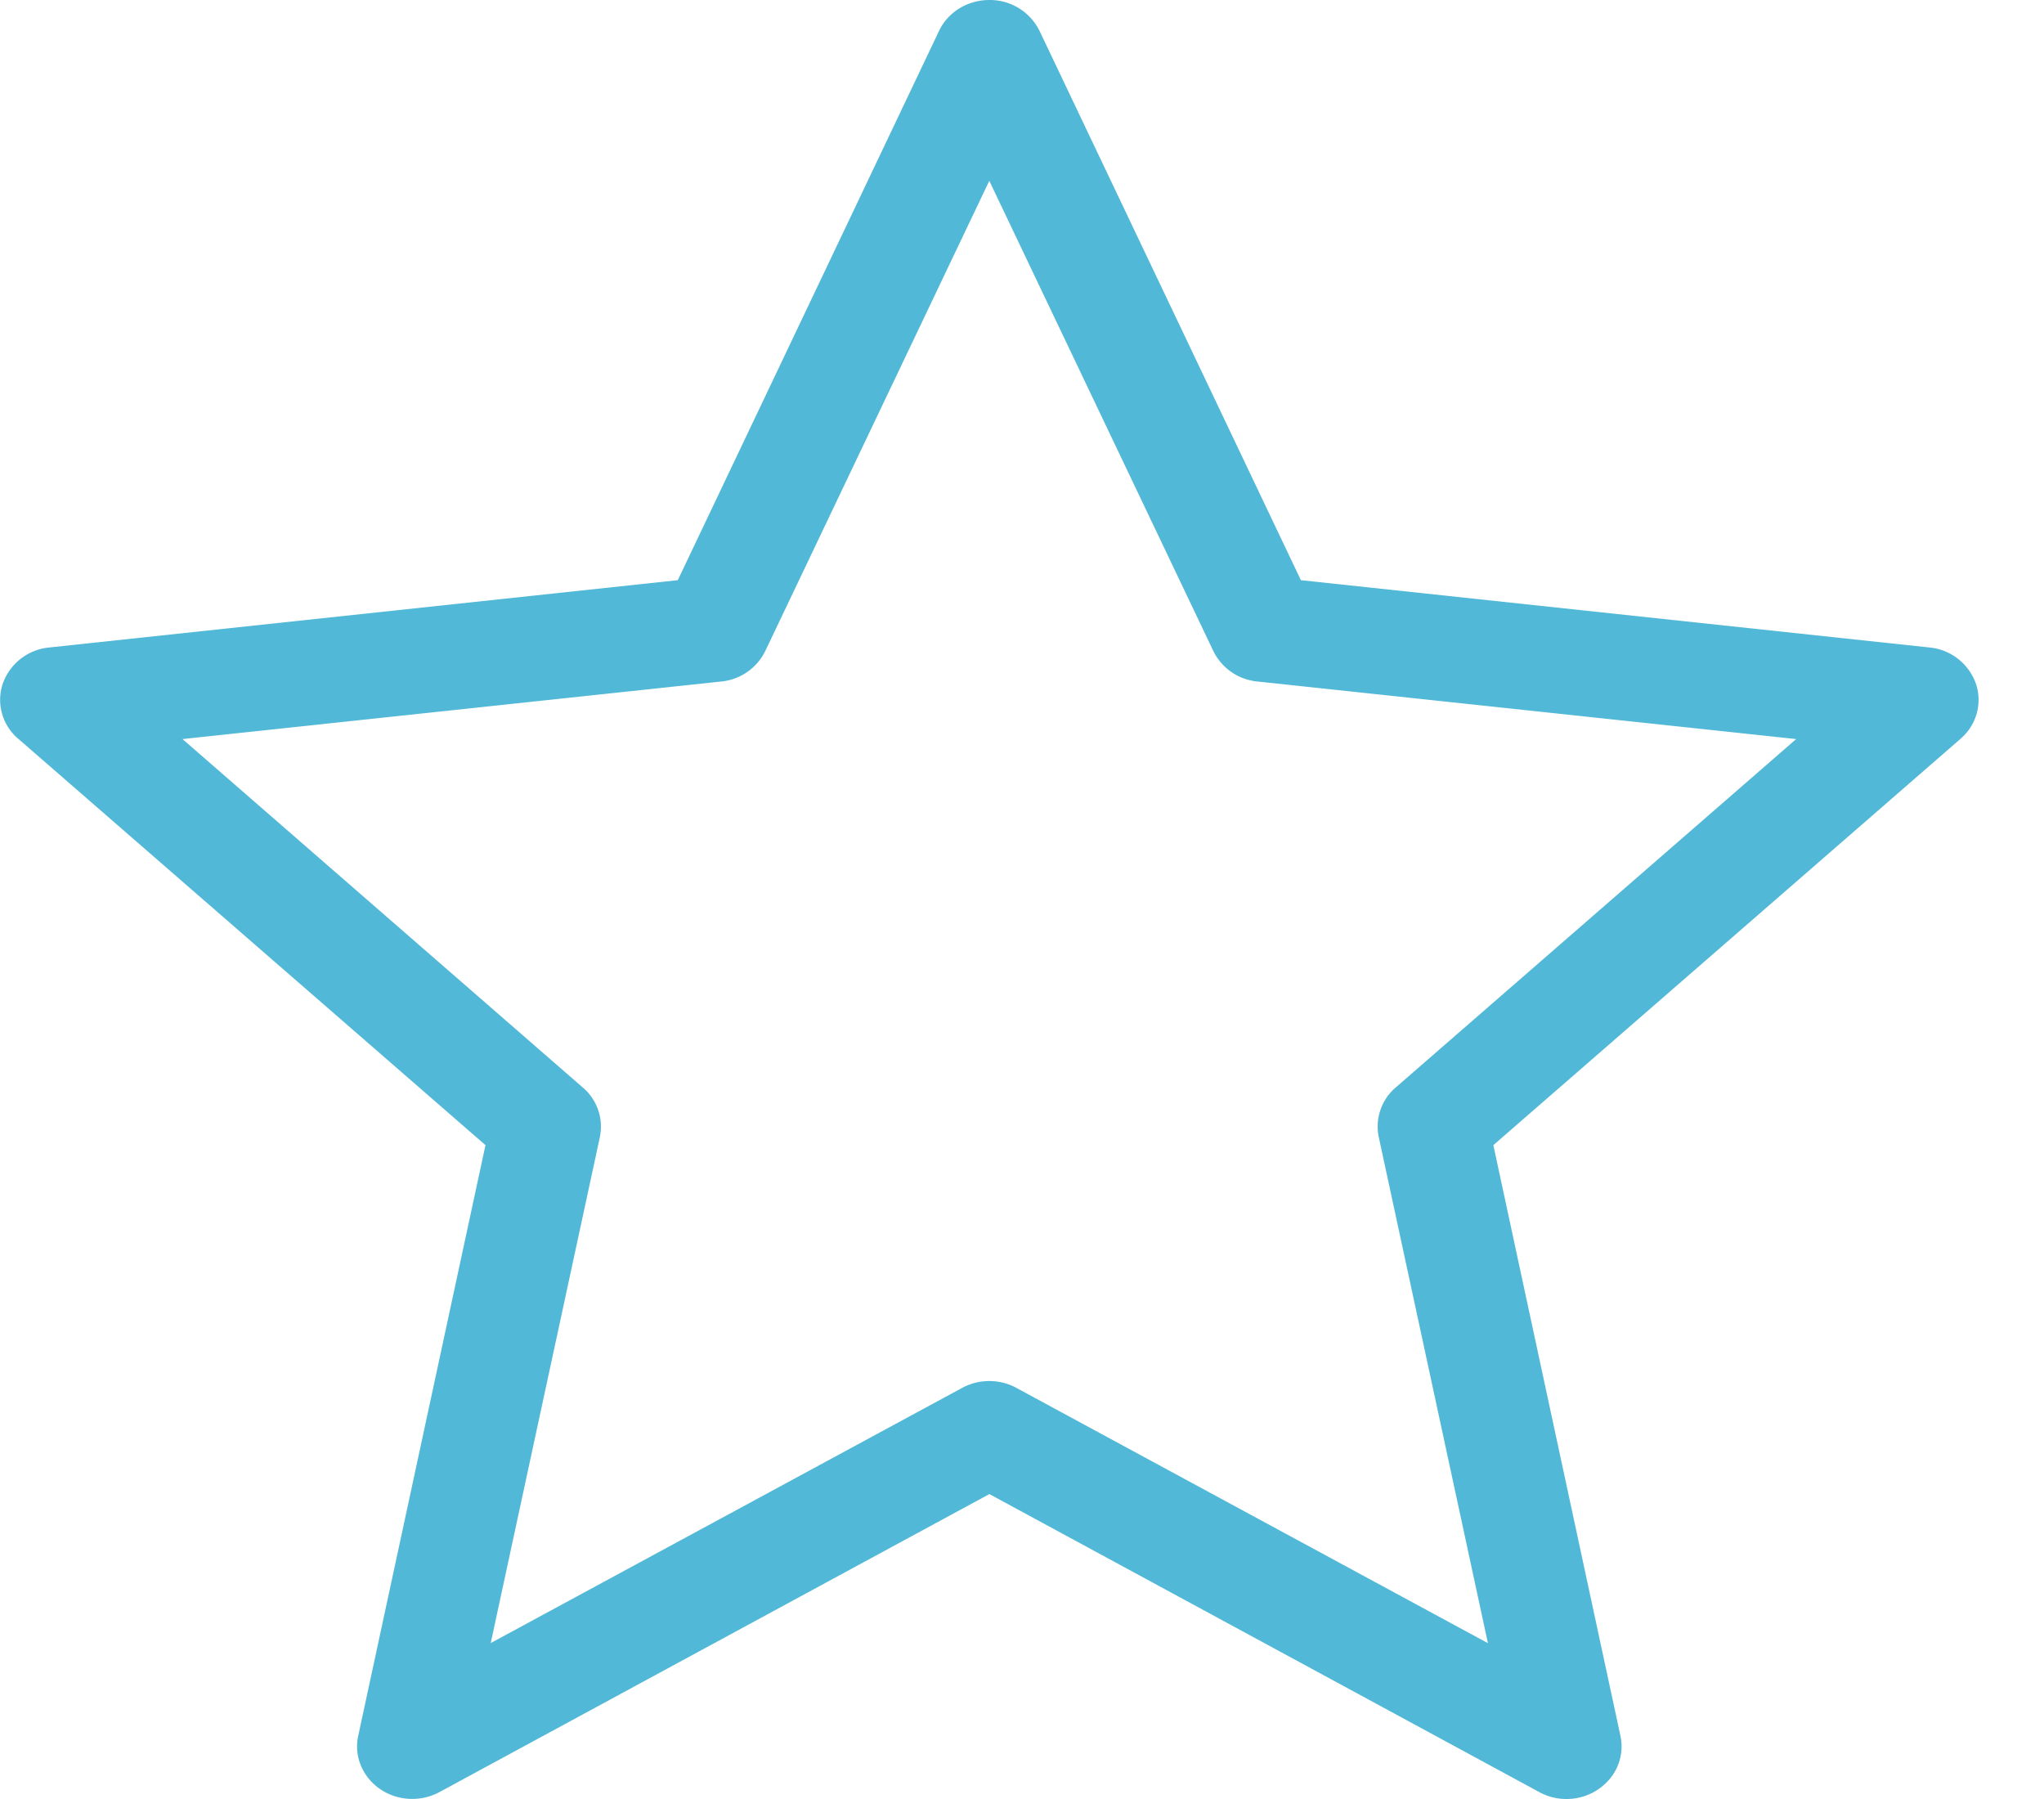 <svg width="25" height="22" viewBox="0 0 25 22" fill="none" xmlns="http://www.w3.org/2000/svg">
  <path d="M19.148 22a.69.69 0 0 0 .531-.234.619.619 0 0 0 .14-.54l-1.554-7.222 5.714-4.969h-.001a.623.623 0 0 0 .189-.675.669.669 0 0 0-.569-.442l-7.687-.823L12.717.383A.677.677 0 0 0 12.1 0c-.266 0-.51.15-.617.383L8.29 7.095l-7.687.823a.669.669 0 0 0-.569.442.623.623 0 0 0 .19.675l5.714 4.969-1.556 7.221c-.055.247.048.5.262.65.214.149.498.165.73.041l6.727-3.645 6.727 3.645a.688.688 0 0 0 .32.084zm-.952-1.907-5.764-3.12h.001a.7.7 0 0 0-.666 0l-5.765 3.12 1.335-6.188v-.001a.627.627 0 0 0-.208-.604L2.232 9.038l6.59-.704a.67.67 0 0 0 .538-.373l2.74-5.75 2.74 5.75a.67.67 0 0 0 .539.373l6.59.704-4.897 4.26a.627.627 0 0 0-.209.605l1.335 6.188h-.002z" fill="#51B8D7"/>
</svg>
